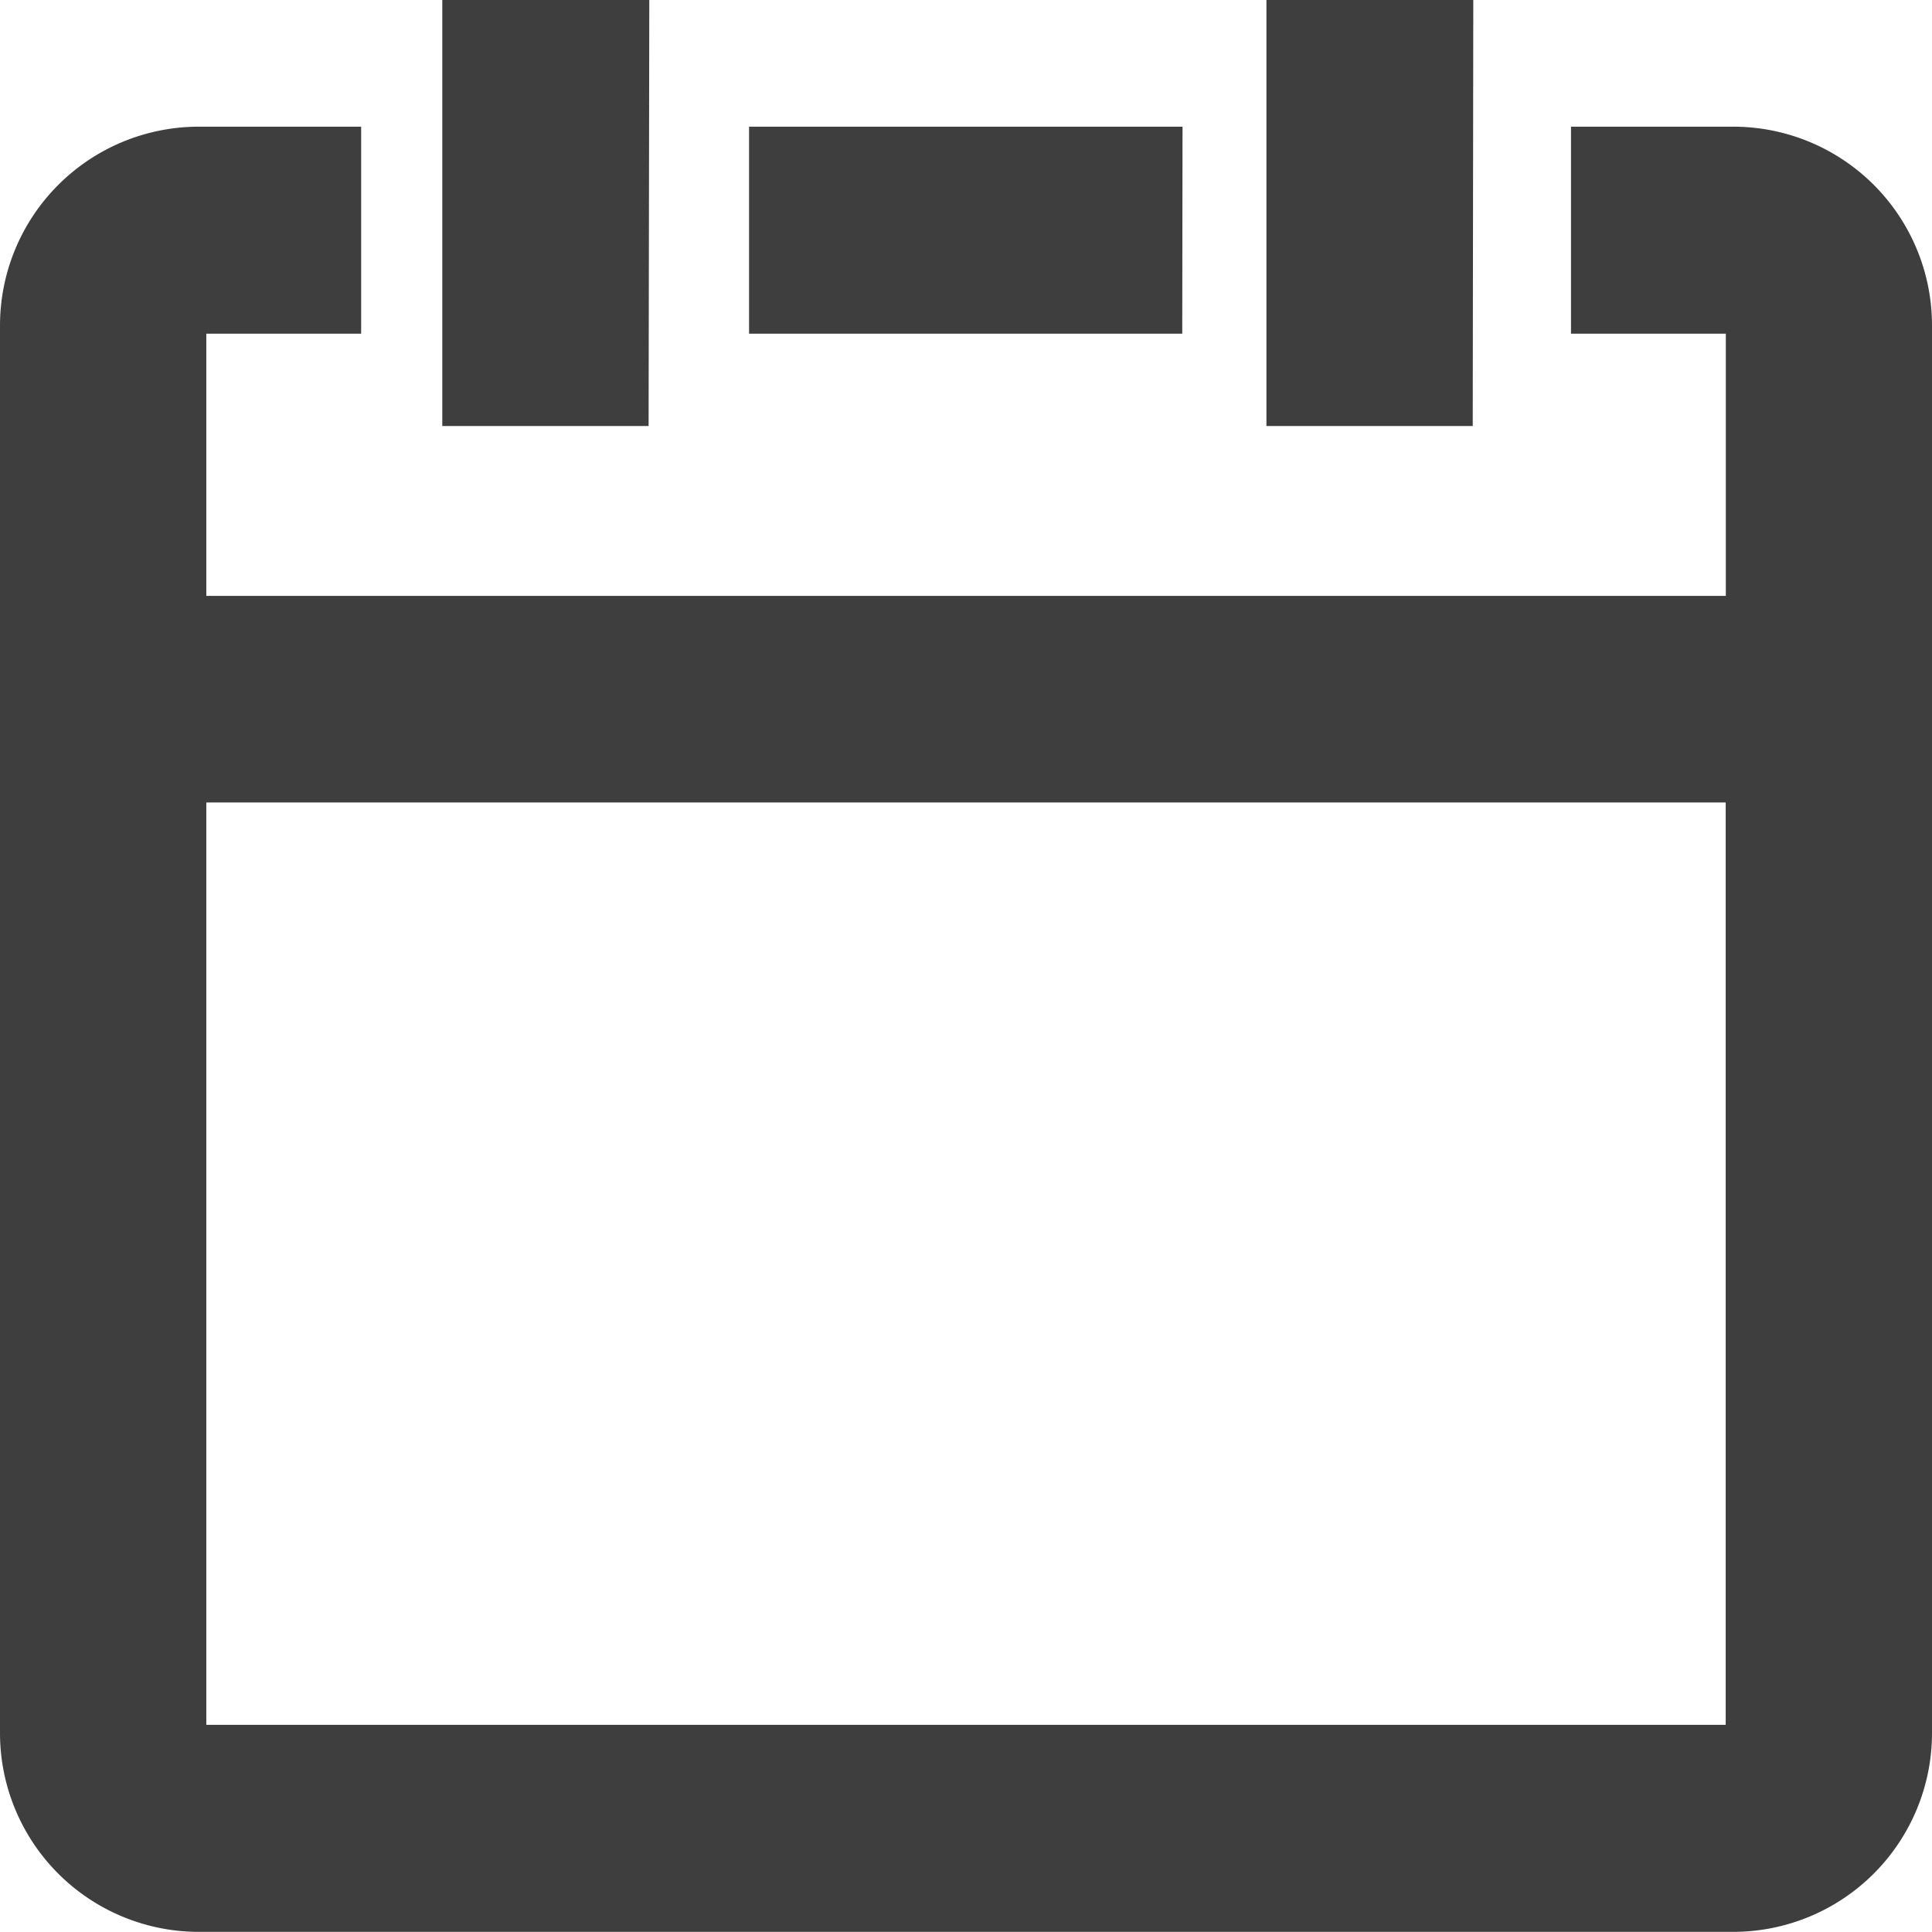 <svg xmlns="http://www.w3.org/2000/svg" viewBox="-169 524 14 14">
  <defs>
    <style>
      .cls-1 {
        fill: #3e3e3e;
      }
    </style>
  </defs>
  <g id="Group_702" data-name="Group 702" transform="translate(-172.172 520.699)">
    <path id="Path_2683" data-name="Path 2683" class="cls-1" d="M11.741-95.781H8.6v1.5h3.139Zm3.994,0H14.556v1.5h1.122v1.9H4.667v-1.9H5.789v-1.5H4.609A1.441,1.441,0,0,0,3.172-94.34v10.2A1.441,1.441,0,0,0,4.609-82.7H15.735a1.441,1.441,0,0,0,1.437-1.441v-10.2a1.44,1.44,0,0,0-1.436-1.44ZM15.677-84.2H4.667v-6.684h11.01Zm-7.8-12.5H6.377v3.088H7.872Zm5.971,0H12.349v3.088h1.495Z" transform="translate(0 100)"/>
  </g>
</svg>
